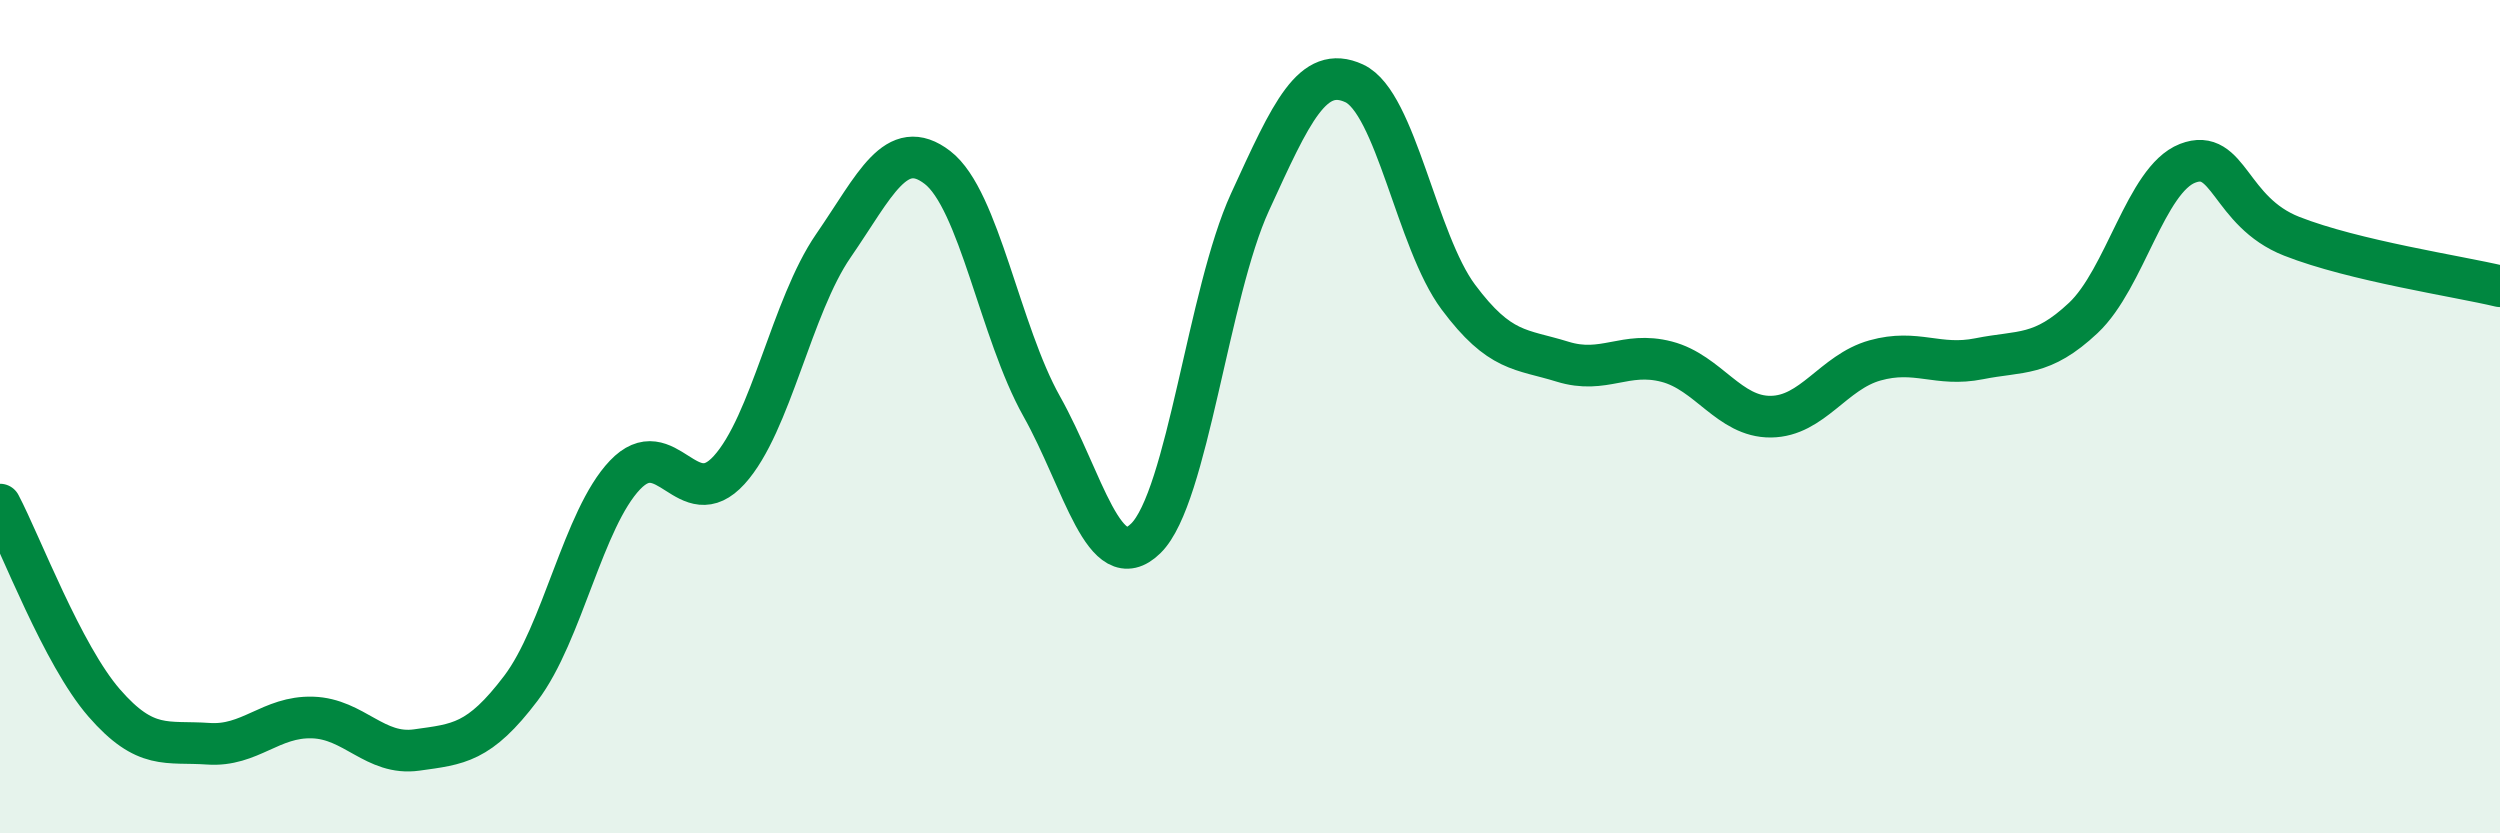 
    <svg width="60" height="20" viewBox="0 0 60 20" xmlns="http://www.w3.org/2000/svg">
      <path
        d="M 0,12.11 C 0.5,13.06 1.5,15.72 2.5,16.87 C 3.5,18.02 4,17.78 5,17.85 C 6,17.92 6.5,17.19 7.5,17.22 C 8.5,17.25 9,18.14 10,18 C 11,17.86 11.5,17.84 12.5,16.52 C 13.5,15.2 14,12.45 15,11.4 C 16,10.35 16.5,12.38 17.5,11.28 C 18.5,10.18 19,7.35 20,5.9 C 21,4.45 21.5,3.25 22.5,4.02 C 23.5,4.79 24,7.97 25,9.75 C 26,11.53 26.5,13.9 27.5,12.92 C 28.5,11.94 29,7.03 30,4.85 C 31,2.67 31.5,1.54 32.5,2 C 33.5,2.46 34,5.79 35,7.13 C 36,8.47 36.5,8.37 37.5,8.68 C 38.5,8.99 39,8.42 40,8.68 C 41,8.94 41.5,10.01 42.5,10 C 43.5,9.99 44,8.93 45,8.65 C 46,8.37 46.5,8.81 47.5,8.61 C 48.5,8.41 49,8.57 50,7.63 C 51,6.69 51.5,4.31 52.5,3.92 C 53.5,3.53 53.5,5.08 55,5.67 C 56.5,6.26 59,6.63 60,6.87L60 20L0 20Z"
        fill="#008740"
        opacity="0.1"
        stroke-linecap="round"
        stroke-linejoin="round"
      />
      <path
        d="M 0,12.11 C 0.5,13.06 1.5,15.72 2.5,16.87 C 3.5,18.02 4,17.78 5,17.85 C 6,17.92 6.5,17.19 7.5,17.22 C 8.5,17.25 9,18.14 10,18 C 11,17.86 11.5,17.84 12.5,16.52 C 13.5,15.2 14,12.45 15,11.4 C 16,10.35 16.5,12.38 17.5,11.28 C 18.5,10.18 19,7.35 20,5.9 C 21,4.45 21.5,3.25 22.5,4.02 C 23.5,4.79 24,7.97 25,9.75 C 26,11.53 26.5,13.9 27.5,12.92 C 28.5,11.94 29,7.03 30,4.85 C 31,2.67 31.5,1.54 32.5,2 C 33.5,2.46 34,5.79 35,7.13 C 36,8.47 36.5,8.37 37.5,8.68 C 38.5,8.99 39,8.42 40,8.68 C 41,8.94 41.5,10.01 42.5,10 C 43.5,9.99 44,8.93 45,8.65 C 46,8.37 46.5,8.81 47.5,8.61 C 48.5,8.41 49,8.57 50,7.63 C 51,6.69 51.5,4.31 52.5,3.92 C 53.5,3.53 53.5,5.08 55,5.67 C 56.5,6.26 59,6.63 60,6.87"
        stroke="#008740"
        stroke-width="1"
        fill="none"
        stroke-linecap="round"
        stroke-linejoin="round"
      />
    </svg>
  